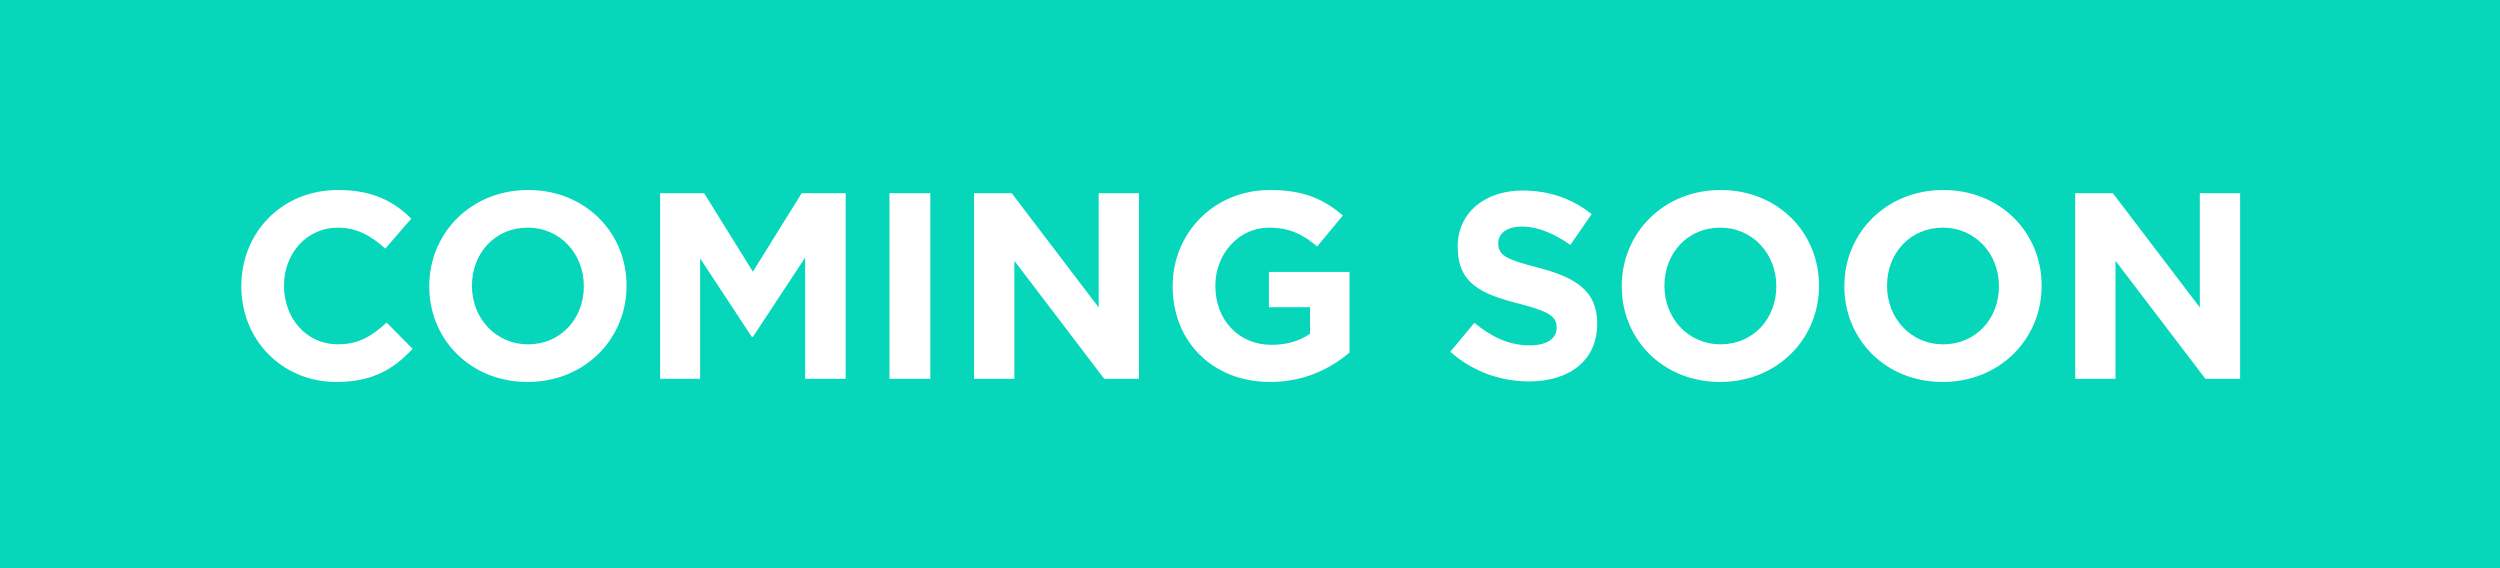 <svg width="132" height="30" viewBox="0 0 132 30" fill="none" xmlns="http://www.w3.org/2000/svg">
<rect width="132" height="30" fill="#06D7BB"/>
<path d="M21.786 18.418C20.778 19.496 19.658 20.168 17.768 20.168C14.884 20.168 12.742 17.942 12.742 15.128V15.1C12.742 12.314 14.842 10.032 17.852 10.032C19.7 10.032 20.806 10.648 21.716 11.544L20.344 13.126C19.588 12.44 18.818 12.02 17.838 12.02C16.186 12.02 14.996 13.392 14.996 15.072V15.1C14.996 16.78 16.158 18.18 17.838 18.18C18.958 18.18 19.644 17.732 20.414 17.032L21.786 18.418ZM33.081 15.1C33.081 17.886 30.883 20.168 27.858 20.168C24.834 20.168 22.665 17.914 22.665 15.128V15.1C22.665 12.314 24.863 10.032 27.887 10.032C30.91 10.032 33.081 12.286 33.081 15.072V15.1ZM30.826 15.128V15.1C30.826 13.42 29.595 12.02 27.858 12.02C26.122 12.02 24.919 13.392 24.919 15.072V15.1C24.919 16.78 26.151 18.18 27.887 18.18C29.622 18.18 30.826 16.808 30.826 15.128ZM44.653 20H42.511V13.602L39.753 17.788H39.697L36.967 13.644V20H34.853V10.2H37.177L39.753 14.344L42.329 10.2H44.653V20ZM49.121 20H46.965V10.2H49.121V20ZM60.139 20H58.304L53.559 13.77V20H51.431V10.2H53.419L58.011 16.234V10.2H60.139V20ZM71.255 18.614C70.247 19.468 68.861 20.168 67.069 20.168C64.017 20.168 61.917 18.026 61.917 15.128V15.1C61.917 12.314 64.087 10.032 67.055 10.032C68.819 10.032 69.883 10.508 70.905 11.376L69.547 13.014C68.791 12.384 68.119 12.02 66.985 12.02C65.417 12.02 64.171 13.406 64.171 15.072V15.1C64.171 16.892 65.403 18.208 67.139 18.208C67.923 18.208 68.623 18.012 69.169 17.62V16.22H66.999V14.358H71.255V18.614ZM84.331 17.102C84.331 19.048 82.847 20.14 80.733 20.14C79.249 20.14 77.751 19.622 76.575 18.572L77.849 17.046C78.731 17.774 79.655 18.236 80.775 18.236C81.657 18.236 82.189 17.886 82.189 17.312V17.284C82.189 16.738 81.853 16.458 80.215 16.038C78.241 15.534 76.967 14.988 76.967 13.042V13.014C76.967 11.236 78.395 10.06 80.397 10.06C81.825 10.06 83.043 10.508 84.037 11.306L82.917 12.93C82.049 12.328 81.195 11.964 80.369 11.964C79.543 11.964 79.109 12.342 79.109 12.818V12.846C79.109 13.49 79.529 13.7 81.223 14.134C83.211 14.652 84.331 15.366 84.331 17.074V17.102ZM96.044 15.1C96.044 17.886 93.846 20.168 90.822 20.168C87.798 20.168 85.628 17.914 85.628 15.128V15.1C85.628 12.314 87.826 10.032 90.85 10.032C93.874 10.032 96.044 12.286 96.044 15.072V15.1ZM93.79 15.128V15.1C93.79 13.42 92.558 12.02 90.822 12.02C89.086 12.02 87.882 13.392 87.882 15.072V15.1C87.882 16.78 89.114 18.18 90.85 18.18C92.586 18.18 93.79 16.808 93.79 15.128ZM107.798 15.1C107.798 17.886 105.6 20.168 102.576 20.168C99.552 20.168 97.382 17.914 97.382 15.128V15.1C97.382 12.314 99.58 10.032 102.604 10.032C105.628 10.032 107.798 12.286 107.798 15.072V15.1ZM105.544 15.128V15.1C105.544 13.42 104.312 12.02 102.576 12.02C100.84 12.02 99.636 13.392 99.636 15.072V15.1C99.636 16.78 100.868 18.18 102.604 18.18C104.34 18.18 105.544 16.808 105.544 15.128ZM118.279 20H116.445L111.699 13.77V20H109.571V10.2H111.559L116.151 16.234V10.2H118.279V20Z" fill="white"/>
</svg>
